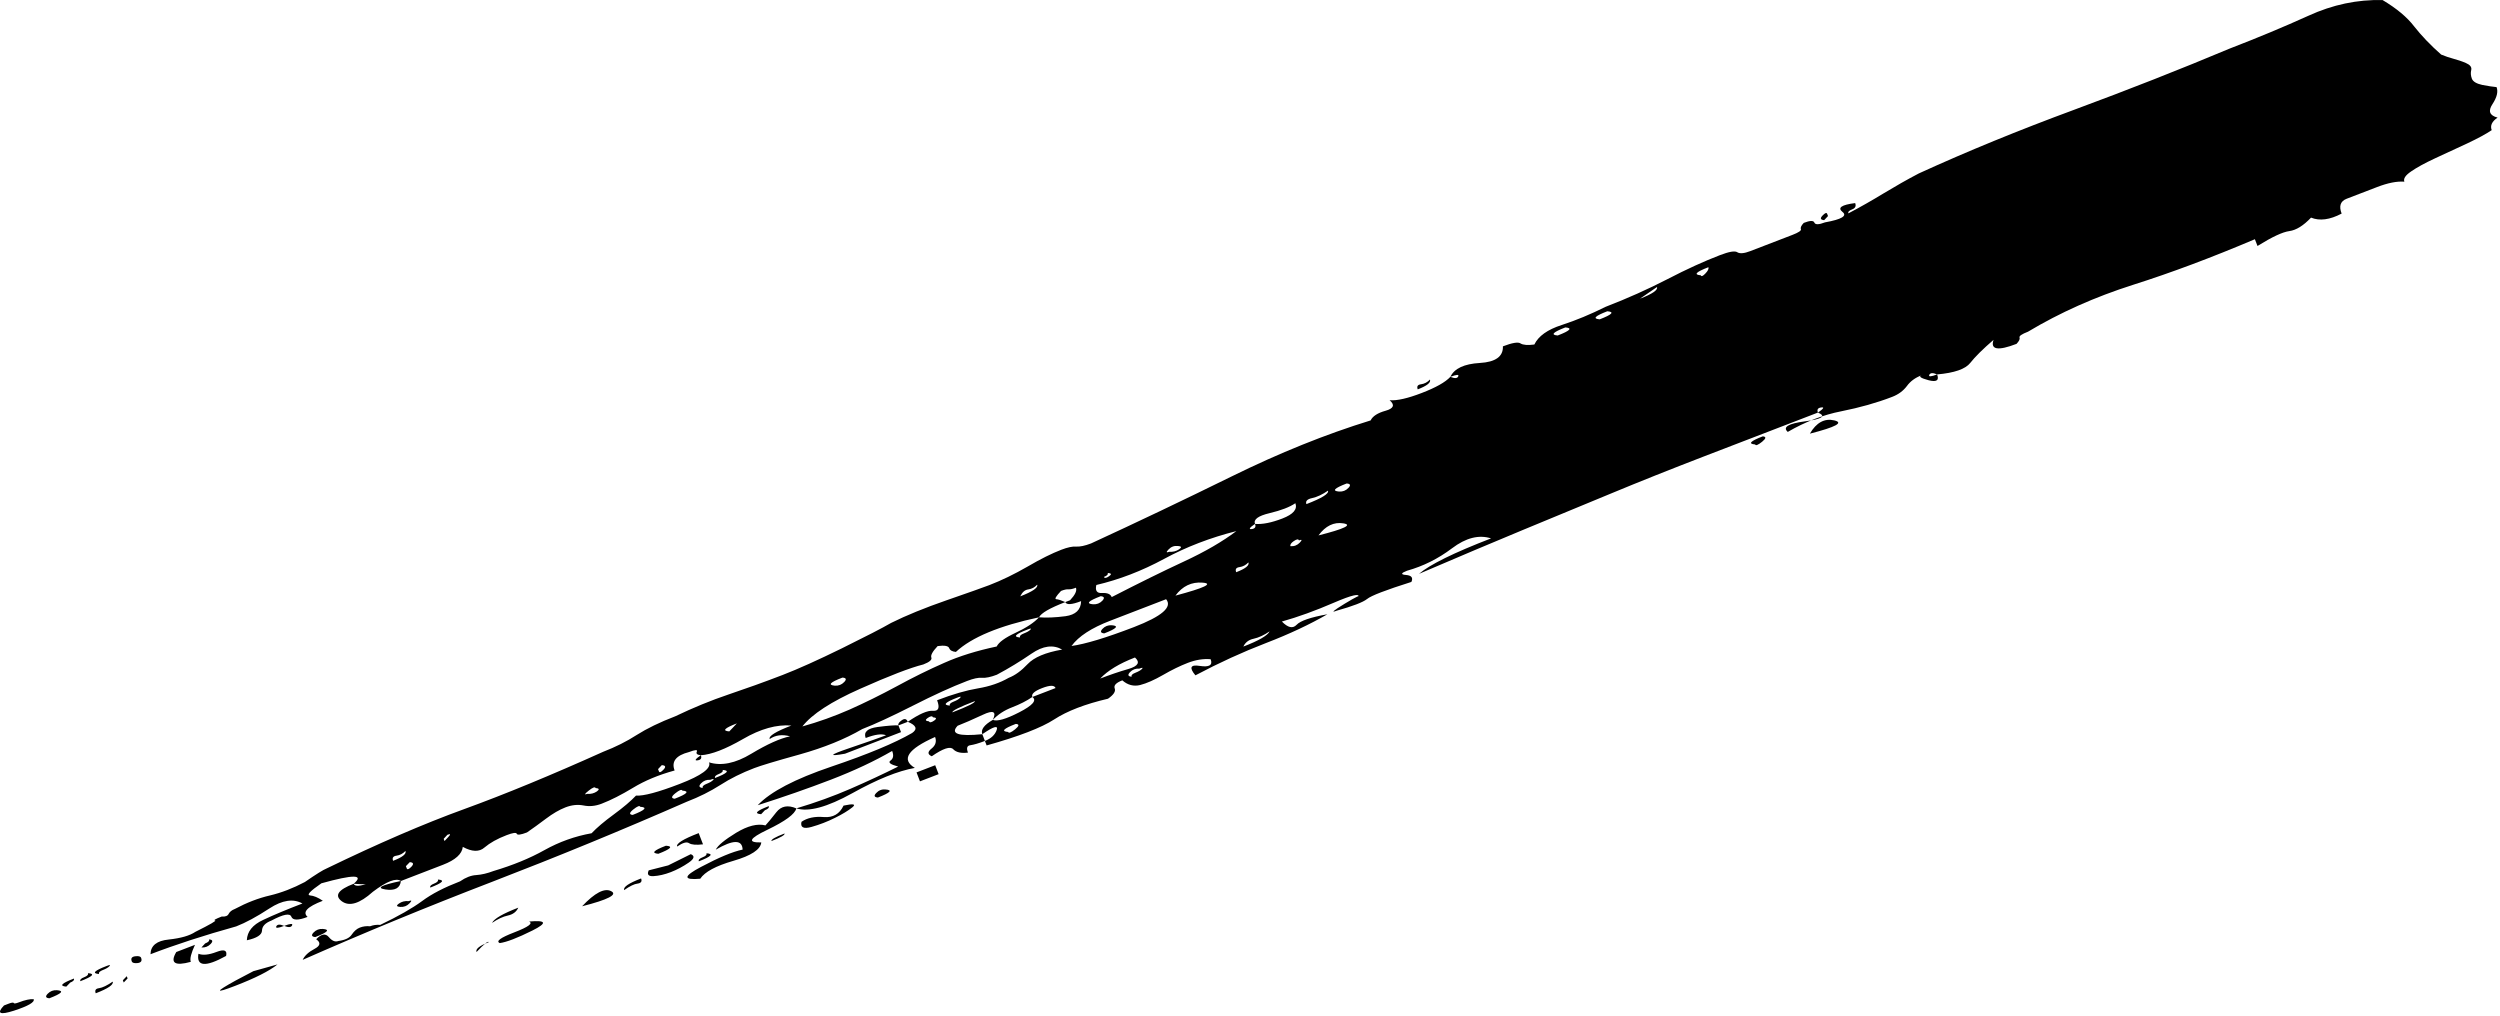 <svg clip-rule="evenodd" fill-rule="evenodd" stroke-linejoin="round" stroke-miterlimit="1.414" viewBox="0 0 960 390" xmlns="http://www.w3.org/2000/svg"><path d="m0 45.331c.054.139-.248.314-.909.53-.656.21-.812.132-.461-.239l.212-.082c.148-.057.225-.065.238-.031.014.033.091.024.233-.03.289-.111.52-.162.687-.148m1.072-.413c.342.027.227.149-.35.372-.168-.014-.196-.084-.08-.206.122-.125.262-.179.43-.166m.781-.537c.026.067-.031.132-.171.186l-.18.186c-.336-.03-.221-.152.351-.372m.648-.249c.343.026.221.151-.351.371-.025-.068.032-.129.173-.183.148-.056.204-.121.178-.188m1.139.391c.052.135-.203.315-.781.537-.053-.138-.003-.217.153-.235.16-.023.372-.126.628-.302m-.279-.722c.148-.058.188-.051.13.009-.057.062-.16.122-.307.179-.135.052-.2.115-.173.183-.342-.028-.221-.152.35-.371m.927.472.039.102-.178.188-.04-.104zm.661-.847c.054.138.003.218-.157.241-.155.017-.246-.008-.272-.076-.054-.138-.002-.215.152-.236.161-.022.252.003.277.071m2.29.185c-.739.203-.967.054-.668-.453l.861-.331c-.177.383-.245.646-.193.784m.841-1.034c.167.014.193.081.079.206-.115.122-.263.179-.43.166l.171-.186c.149-.057.206-.118.18-.186m.786.761c-.948.523-1.374.49-1.275-.099.199.078.476.053.83-.083.359-.138.508-.079.445.182m2.37.391c-.377.304-1.025.631-1.963.992-.93.358-.918.276.031-.248l.821-.433zm.305-1.774c-.282.108-.406.114-.361.02.05-.098.167-.104.361-.02m0 0c.289-.111.411-.119.366-.024-.045.094-.167.103-.366.024m1.785.14c.343.026.222.154-.349.374-.168-.016-.196-.087-.081-.209.116-.122.263-.179.43-.165m3.595-2.21c-.036.328-.274.458-.712.39-.439-.068-.202-.198.712-.39m.357.928c.148-.056.16-.023.039.102-.115.122-.256.176-.43.165-.167-.013-.188-.065-.059-.153.133-.094.281-.13.45-.114m-.716-1.858c.431-.165.624-.317.57-.455-.115.122-.256.197-.41.218-.155.02-.212.099-.16.237m.63.352c.026.067.103.038.218-.084.114-.125.088-.194-.079-.206l-.18.185zm1.435.51c.342.028.221.152-.351.372-.026-.068.032-.129.173-.183.148-.057.204-.121.178-.189m2.343 2.888c-.028-.07-.212.082-.563.453-.053-.138.132-.287.563-.453m-2.038-4.661.172-.184c.121-.128.108-.161-.04-.104l-.171.186zm3.4 3.07c-.088.193-.248.312-.479.362-.225.047-.468.162-.732.341.095-.195.499-.428 1.211-.703m.497.639c.798-.07.851.064.158.412-.692.345-1.193.537-1.508.581-.195-.084.03-.248.671-.495.649-.25.872-.417.679-.498m2.442-.703c.586-.621 1.035-.855 1.339-.696.312.159-.138.389-1.339.696m.232-5.179c.168.013.322-.025.45-.113.128-.092.108-.144-.059-.157-.027-.068-.136-.026-.322.123-.192.152-.21.201-.069.147m2.487 3.896c.053.134.002.214-.159.237-.155.017-.359.117-.621.3-.054-.139.209-.318.78-.537m-.388-2.927c.577-.223.698-.351.349-.375-.026-.068-.129-.029-.321.124-.186.148-.197.234-.028.251m1.533 1.419c.348.024.227.149-.351.372-.336-.03-.221-.153.351-.372m-.793 1.135.898-.229 1.04-.517c.194.081.163.213-.099.392-.257.176-.532.324-.821.436-.289.111-.553.17-.791.184-.245.017-.317-.076-.227-.266m.47-4.56c.026.067.096.04.211-.082.121-.127.095-.195-.079-.206l-.173.183zm2.031 3.361c-.31.038-.523.021-.639-.051-.111-.078-.29-.026-.553.153-.053-.139.281-.345.993-.619zm-1.303-2.101c.578-.223.691-.348.35-.375-.027-.068-.136-.026-.322.123-.192.152-.197.235-.028.252m1.461 2.513c.342.025.228.15-.351.371-.027-.07.037-.133.179-.188.141-.054.198-.115.172-.183m-.257-4.517c.052.136.002.215-.152.235-.155.021-.105-.058.152-.235m.086 1.507c-.027-.071.037-.134.178-.189s.244-.115.302-.176c.057-.061.017-.067-.13-.01-.167-.013-.309.041-.43.166-.115.122-.088.192.08.209m.568-.459c.572-.22.693-.344.351-.371.026.067-.03.131-.178.188-.141.054-.199.115-.173.183m.656-2.146.173-.182.177-.189c-.571.22-.692.344-.35.371m1.819 3.443c.026.068-.03.132-.178.189l-.173.183c-.342-.028-.22-.152.351-.372m.728 1.26c.026.068-.172.183-.603.349-.026-.068.173-.184.603-.349m.543-1.156c-.062.261-.51.589-1.343.99-.835.4-.923.592-.272.578-.036.328-.466.611-1.281.847s-1.322.509-1.532.826c-.798.071-.787-.11.034-.543.82-.435 1.461-.704 1.919-.799-.018-.466-.431-.466-1.237.003.094-.195.407-.453.938-.778.532-.321.983-.435 1.351-.34.114-.125.286-.329.503-.609.222-.284.531-.343.92-.175m.238.618c.262-.181.609-.255 1.028-.219.426.034.728-.142.91-.527.457-.098.592-.072.401.083-.186.149-.454.313-.801.484-.34.17-.699.309-1.078.416-.366.102-.522.024-.46-.237m1.536-6.273c.174.01.314-.044.43-.166.122-.124.094-.196-.079-.206-.572.219-.687.341-.351.372m2.335 4.784c.341.023.227.148-.351.371-.169-.017-.194-.084-.079-.206.12-.128.262-.182.43-.165m.596-2.953.12.31-2.581.994c-.773.138-.722.059.151-.239.873-.297 1.458-.501 1.74-.609-.194-.084-.508-.041-.939.125-.106-.274.08-.444.549-.508.47-.061.793-.086.96-.073m.43-.165-.43.165c-.027-.068.024-.147.152-.236.134-.093.225-.068.278.071m1.422 2.412-.86.331-.158-.412.86-.331zm-.442-2.433c.026.068.109.053.237-.035s.108-.141-.059-.153c-.026-.069-.104-.06-.239.031-.128.088-.108.141.061.157m.959-.726c-.027-.068.031-.128.173-.183.147-.057.243-.115.3-.176.063-.066.019-.067-.123-.012-.571.219-.693.344-.35.371m.119.311c.72-.277 1.059-.45 1.032-.517-.713.274-1.059.446-1.032.517m2.567.904c.027.069.135.027.322-.123.19-.155.203-.237.029-.248-.571.22-.687.342-.351.371m.55-4.354c-.027-.07.03-.132.172-.186.147-.057.244-.112.302-.172.062-.068.018-.068-.123-.013-.572.22-.693.344-.351.371m.007-1.895c.578-.223.833-.403.781-.538-.115.122-.249.195-.41.218-.155.018-.276.124-.371.32m.866.965c.342.028.748.009 1.219-.051.469-.065.712-.295.72-.695-.43.166-.674.182-.728.044l.219-.084c.235-.25.324-.439.271-.578-.141.055-.257.081-.34.074-.084-.009-.2.017-.347.075-.231.244-.307.372-.222.381.09.004.225.048.419.132-.712.275-1.116.507-1.211.702-1.826.389-3.103.919-3.831 1.595-.168-.016-.27-.072-.31-.177-.04-.101-.215-.135-.531-.092-.235.25-.33.423-.29.528.039.101-.082.209-.371.319-.598.15-1.568.523-2.908 1.12-1.335.592-2.225 1.171-2.664 1.736.745-.209 1.465-.465 2.171-.776.705-.314 1.429-.671 2.18-1.076.749-.409 1.475-.766 2.181-1.076.704-.314 1.508-.563 2.422-.756.094-.195.382-.404.869-.631.488-.226.853-.467 1.082-.714m2.488-.6c.168.012.316-.044.431-.166.113-.125.088-.193-.079-.206-.572.219-.693.344-.352.372m.867.966c.341.027.221.155-.35.375-.169-.017-.195-.087-.08-.209.114-.122.263-.179.43-.166m1.066 1.486c-.72.277-1.252.599-1.602.971.429-.166.866-.317 1.31-.445.443-.132.538-.306.292-.526m-.153.886c-.027-.068.031-.129.173-.183.147-.058.249-.117.306-.179.057-.064.013-.064-.129-.01-.167-.013-.314.043-.429.166-.116.122-.088.192.079.206m-1.277-4.599c.027.068.104.06.233-.029.134-.09.114-.143-.06-.154.027.068-.031.129-.173.183m2.865 1.027c-.86.331-1.72.662-2.58.994-.861.331-1.457.719-1.78 1.162.63-.087 1.588-.375 2.879-.871 1.29-.498 1.782-.923 1.481-1.285m.146-2.185c.174.011.322-.026.45-.113.135-.091.115-.144-.058-.155-.169-.016-.311.038-.431.166-.115.122-.102.156.039.102m.284 2.02c1.344-.358 1.761-.557 1.251-.598-.509-.041-.926.159-1.251.598m3.13 2.348c.719-.276 1.122-.513 1.211-.702-.263.179-.507.29-.738.341-.225.047-.385.169-.473.361m-.323-5.321c-1.196.301-2.314.731-3.332 1.282-1.025.554-2.066.954-3.12 1.201-.063.261.023.387.267.37.239-.013.388.049.441.188 1.237-.636 2.345-1.183 3.321-1.636.982-.455 1.789-.925 2.423-1.405m-.008 1.895c.431-.165.616-.314.563-.453-.116.122-.249.195-.411.218-.154.02-.206.097-.152.235m2.501-1.199c.168.014.316-.044.431-.166s.102-.155-.039-.102c-.028-.07-.104-.058-.239.033-.128.087-.178.168-.153.235m-1.634-1.027c-.256.175-.306.255-.151.238.154-.021.205-.101.151-.238.343.027.76-.056 1.261-.249.508-.196.704-.43.599-.705-.263.18-.655.331-1.188.458-.526.125-.751.29-.672.496m2.369-.912c.719-.277 1.046-.481.994-.62-.257.177-.5.292-.732.342-.224.048-.314.139-.262.278m.556 1.442c1.202-.304 1.581-.488 1.142-.556-.432-.07-.818.116-1.142.556m.946-2.021c.174.011.316-.044.431-.166.121-.124.095-.195-.079-.206-.571.22-.687.342-.352.372m4.191-5.162c.053.138-.133.287-.563.453-.053-.138-.003-.217.153-.235.16-.023.295-.096.41-.218m5.888-2.03c.572-.221.694-.345.351-.372-.571.22-.692.345-.351.372m1.933-.744c.578-.223.693-.345.351-.372-.572.22-.687.342-.351.372m2.641-1.49-.782.538c.572-.221.834-.4.782-.538m4.875 6.882c.167.014.155.096-.03.248-.192.153-.294.192-.321.125-.342-.028-.221-.153.351-.373m-2.858-7.422c.027.068.097.041.212-.081.122-.125.165-.223.139-.291-.571.22-.692.344-.351.372m5.029 7.297c.297-.51.674-.715 1.12-.612.453.106.081.305-1.12.612m.796-10.128.039.101-.178.189c-.169-.017-.194-.084-.08-.206.121-.128.191-.156.219-.084m-38.813 24.289c.289-.112.467-.283.543-.506.081-.229-.145-.163-.662.195-.08-.206.079-.427.483-.659.2.081.606-.036 1.221-.351.621-.32.82-.551.6-.704l1.071-.412c-.053-.139-.259-.137-.618.001-.354.137-.507.273-.453.411-.263.18-.572.337-.931.475s-.654.33-.89.58c.184-.386.027-.467-.46-.236-.487.226-.872.395-1.161.506-.35.371.03.5 1.138.389l.119.311c-.289.111-.508.173-.668.197-.156.017-.192.134-.112.34-.317.04-.543-.011-.68-.156s-.464-.037-.988.325c-.195-.084-.202-.202-.011-.354.187-.148.242-.329.163-.535-1.265.564-1.575 1.04-.932 1.426-.773.137-1.73.524-2.883 1.166-1.155.641-2.016.874-2.577.698.886-.264 1.72-.566 2.497-.904s1.507-.68 2.194-1.022c-.361-.097-.479-.19-.351-.278.127-.091.154-.235.074-.442-.808.467-1.744.909-2.823 1.324-1.072.412-2.196.802-3.372 1.177.587-.621 1.716-1.21 3.392-1.778 1.676-.567 2.915-1.083 3.723-1.55.261-.181.195-.354-.199-.516.518-.359.91-.528 1.161-.508.258.021.322-.141.189-.485.719-.278 1.343-.457 1.883-.548.547-.091 1.014-.254 1.419-.487.289-.111.577-.321.87-.631.293-.311.825-.538 1.593-.67-.417-.239-.886-.175-1.411.186-.519.356-1.05.68-1.6.973-.283.109-.516.156-.683.142-.169-.016-.399.035-.688.146-.713.273-1.553.657-2.521 1.15-.963.487-1.732.843-2.309 1.066-.808.469-1.765.855-2.882 1.169-1.119.31-1.812.52-2.101.632-.571.219-1.092.476-1.558.776-.462.295-.975.552-1.552.774-2.958 1.298-5.943 2.525-8.954 3.684-3.011 1.158-5.925 2.358-8.741 3.6.087-.192.273-.362.543-.504.275-.146.299-.292.079-.445.236-.249.429-.281.58-.102.149.178.298.238.439.183.315-.043.521-.14.622-.299.109-.158.23-.265.37-.319.149-.057.303-.078.471-.061.148-.057.302-.078.469-.064.841-.401 1.481-.768 1.929-1.097.447-.334 1.032-.632 1.751-.91.262-.181.505-.275.751-.289.237-.016.508-.079.79-.187.886-.264 1.67-.583 2.349-.964.68-.379 1.399-.638 2.171-.776.235-.25.574-.539 1.022-.867.455-.334.792-.623 1.023-.867.348.022 1.017-.154 2.018-.54 1.008-.388 1.456-.72 1.35-.993.562.176 1.212.046 1.942-.395.736-.442 1.333-.711 1.791-.805-.363-.097-.678-.057-.94.125-.054-.138.279-.344.999-.621-.678-.057-1.423.152-2.23.622-.808.466-1.456.716-1.939.746-.169-.017-.233-.07-.188-.164.049-.101-.073-.092-.362.018-.597.153-.82.437-.661.849-.74.203-1.381.472-1.919.799-.532.321-1.012.566-1.442.731-.289.112-.568.137-.831.083-.272-.054-.548-.025-.837.086-.282.109-.583.284-.903.525-.32.243-.609.449-.871.63-.289.112-.444.129-.47.062s-.18-.047-.469.064c-.431.165-.77.356-1.02.569-.242.214-.578.201-.999-.029-.035.329-.341.605-.913.825-.571.22-1.219.469-1.938.747-.221-.153-.651.013-1.291.496-.613.551-1.089.695-1.44.434-.344-.263-.159-.528.554-.802.052.134.297.122.728-.044.026.067-.219.084-.728.044.498-.429.002-.436-1.489-.021-.519.359-.692.541-.523.558.167.013.369.094.589.247-.719.276-.95.52-.702.743-.43.166-.681.163-.748-.009-.066-.172-.368-.116-.919.178-.282.108-.43.264-.433.463-.006.196-.243.347-.699.445.015-.401.264-.712.752-.938.492-.233 1.09-.481 1.809-.757-.421-.234-.924-.16-1.519.227-.589.386-1.101.661-1.532.828-.745.208-1.445.417-2.107.633-.655.214-1.272.43-1.843.65.009-.399.29-.624.845-.678.558-.061.963-.177 1.226-.355.693-.345.994-.521.903-.525-.083-.007.019-.067.308-.179.167.014.276-.028.321-.124.051-.096.141-.17.282-.224.55-.293 1.089-.501 1.618-.623.526-.125 1.066-.332 1.611-.62.518-.359.852-.565.993-.62 2.367-1.147 4.483-2.064 6.359-2.744 1.875-.682 4.005-1.562 6.392-2.636.572-.221 1.091-.481 1.551-.778.469-.297 1.058-.584 1.771-.858.834-.399 1.655-.736 2.451-1.004.802-.27 1.638-.57 2.499-.901.719-.277 1.629-.688 2.733-1.229 1.109-.547 1.865-.937 2.269-1.171.693-.344 1.547-.693 2.561-1.045 1.021-.354 1.67-.583 1.958-.694.572-.22 1.161-.507 1.771-.858.601-.352 1.122-.609 1.552-.774.29-.111.514-.159.681-.145.174.01.4-.035.689-.146 2.097-.966 4.258-1.996 6.471-3.084 2.212-1.089 4.35-1.95 6.413-2.585.088-.193.325-.345.691-.446.372-.105.435-.267.182-.484.342.028.837-.086 1.479-.333.648-.249 1.091-.497 1.32-.744.201.081.317.075.362-.019.049-.101-.073-.092-.362.019.184-.385.633-.597 1.361-.64.721-.041 1.079-.299 1.061-.766.43-.165.7-.21.811-.135.117.074.33.092.638.051.184-.386.605-.688 1.261-.899.661-.215 1.335-.496 2.022-.838 1.007-.388 1.957-.814 2.848-1.274.891-.463 1.7-.83 2.413-1.104.43-.166.7-.213.81-.136.116.072.316.055.599-.054l1.938-.746c.289-.111.418-.199.392-.267-.028-.071.017-.165.132-.287.288-.112.449-.117.49-.012.039.101.206.097.489-.012.772-.139 1.041-.302.801-.485-.235-.189-.037-.325.589-.404.052.136.008.234-.139.29-.142.055-.199.116-.173.184.546-.288 1.09-.597 1.621-.921.532-.321 1.076-.633 1.622-.918 2.244-1.026 4.626-1.999 7.15-2.931 2.522-.933 4.917-1.875 7.182-2.826 1.29-.497 2.497-1 3.62-1.509 1.122-.514 2.261-.754 3.422-.724.641.382 1.129.787 1.454 1.213.333.423.744.858 1.244 1.298.194.081.389.146.57.194.18.05.374.11.568.194.195.084.279.189.249.321-.032.129-.024.263.029.402.052.136.215.231.48.289.27.051.49.086.658.1.079.206.019.469-.191.787-.21.317-.13.523.238.618-.263.179-.351.372-.271.578-.263.179-.636.379-1.122.609-.489.226-.976.453-1.47.681-.488.227-.86.43-1.121.612-.263.179-.366.334-.312.473-.342-.027-.76.056-1.266.251-.501.193-.963.371-1.394.536-.289.112-.363.338-.231.683-.545.288-1.016.348-1.41.186-.351.371-.684.578-1 .621-.308.041-.796.268-1.467.686l-.121-.312c-1.976.839-3.85 1.543-5.611 2.101-1.76.561-3.37 1.279-4.844 2.161-.289.112-.417.199-.389.271.025.067-.019.162-.14.29-.859.331-1.215.269-1.058-.186-.493.426-.851.78-1.073 1.063s-.729.461-1.528.531c-.194-.084-.31-.078-.361.019-.044.095.079.089.361-.019.105.273-.023.362-.391.268-.362-.098-.471-.172-.33-.227-.289.111-.513.275-.672.495-.166.22-.389.387-.678.498-.712.275-1.497.495-2.339.663-.836.163-1.664.483-2.472.952-.248-.222.022-.386.8-.488.785-.104.983-.241.59-.403.262-.179.312-.259.152-.236-.155.018-.206.097-.152.236-2.01.773-3.769 1.45-5.272 2.028-1.508.581-2.933 1.148-4.28 1.708-1.354.561-2.703 1.118-4.051 1.676-1.347.558-2.945 1.233-4.78 2.02.492-.425 1.602-.972 3.321-1.635-.562-.179-1.16-.027-1.8.457-.639.482-1.326.824-2.071 1.033-.288.111-.301.176-.05.196.259.021.337.128.249.321-1.176.372-1.856.633-2.041.786-.192.152-.655.33-1.4.539-.288.111-.161.002.37-.323.532-.321.743-.423.623-.296.095-.196-.285-.11-1.133.255-.846.366-1.642.654-2.387.864.279.284.499.337.677.152.172-.186.648-.349 1.42-.487-.808.467-1.75.911-2.829 1.326-1.072.412-2.156.907-3.252 1.488-.3-.357-.231-.504.201-.434.439.068.606-.036.5-.309-.341-.027-.689.028-1.048.167-.353.136-.739.323-1.142.557-.404.232-.757.389-1.059.466-.297.073-.574.002-.821-.216-.288.111-.403.232-.351.371.054.138-.048.295-.31.476-1.055.247-1.883.566-2.478.954-.589.382-1.629.783-3.114 1.199z" fill-rule="nonzero" transform="matrix(8.333 0 0 8.333 12.938 5.94)"/></svg>